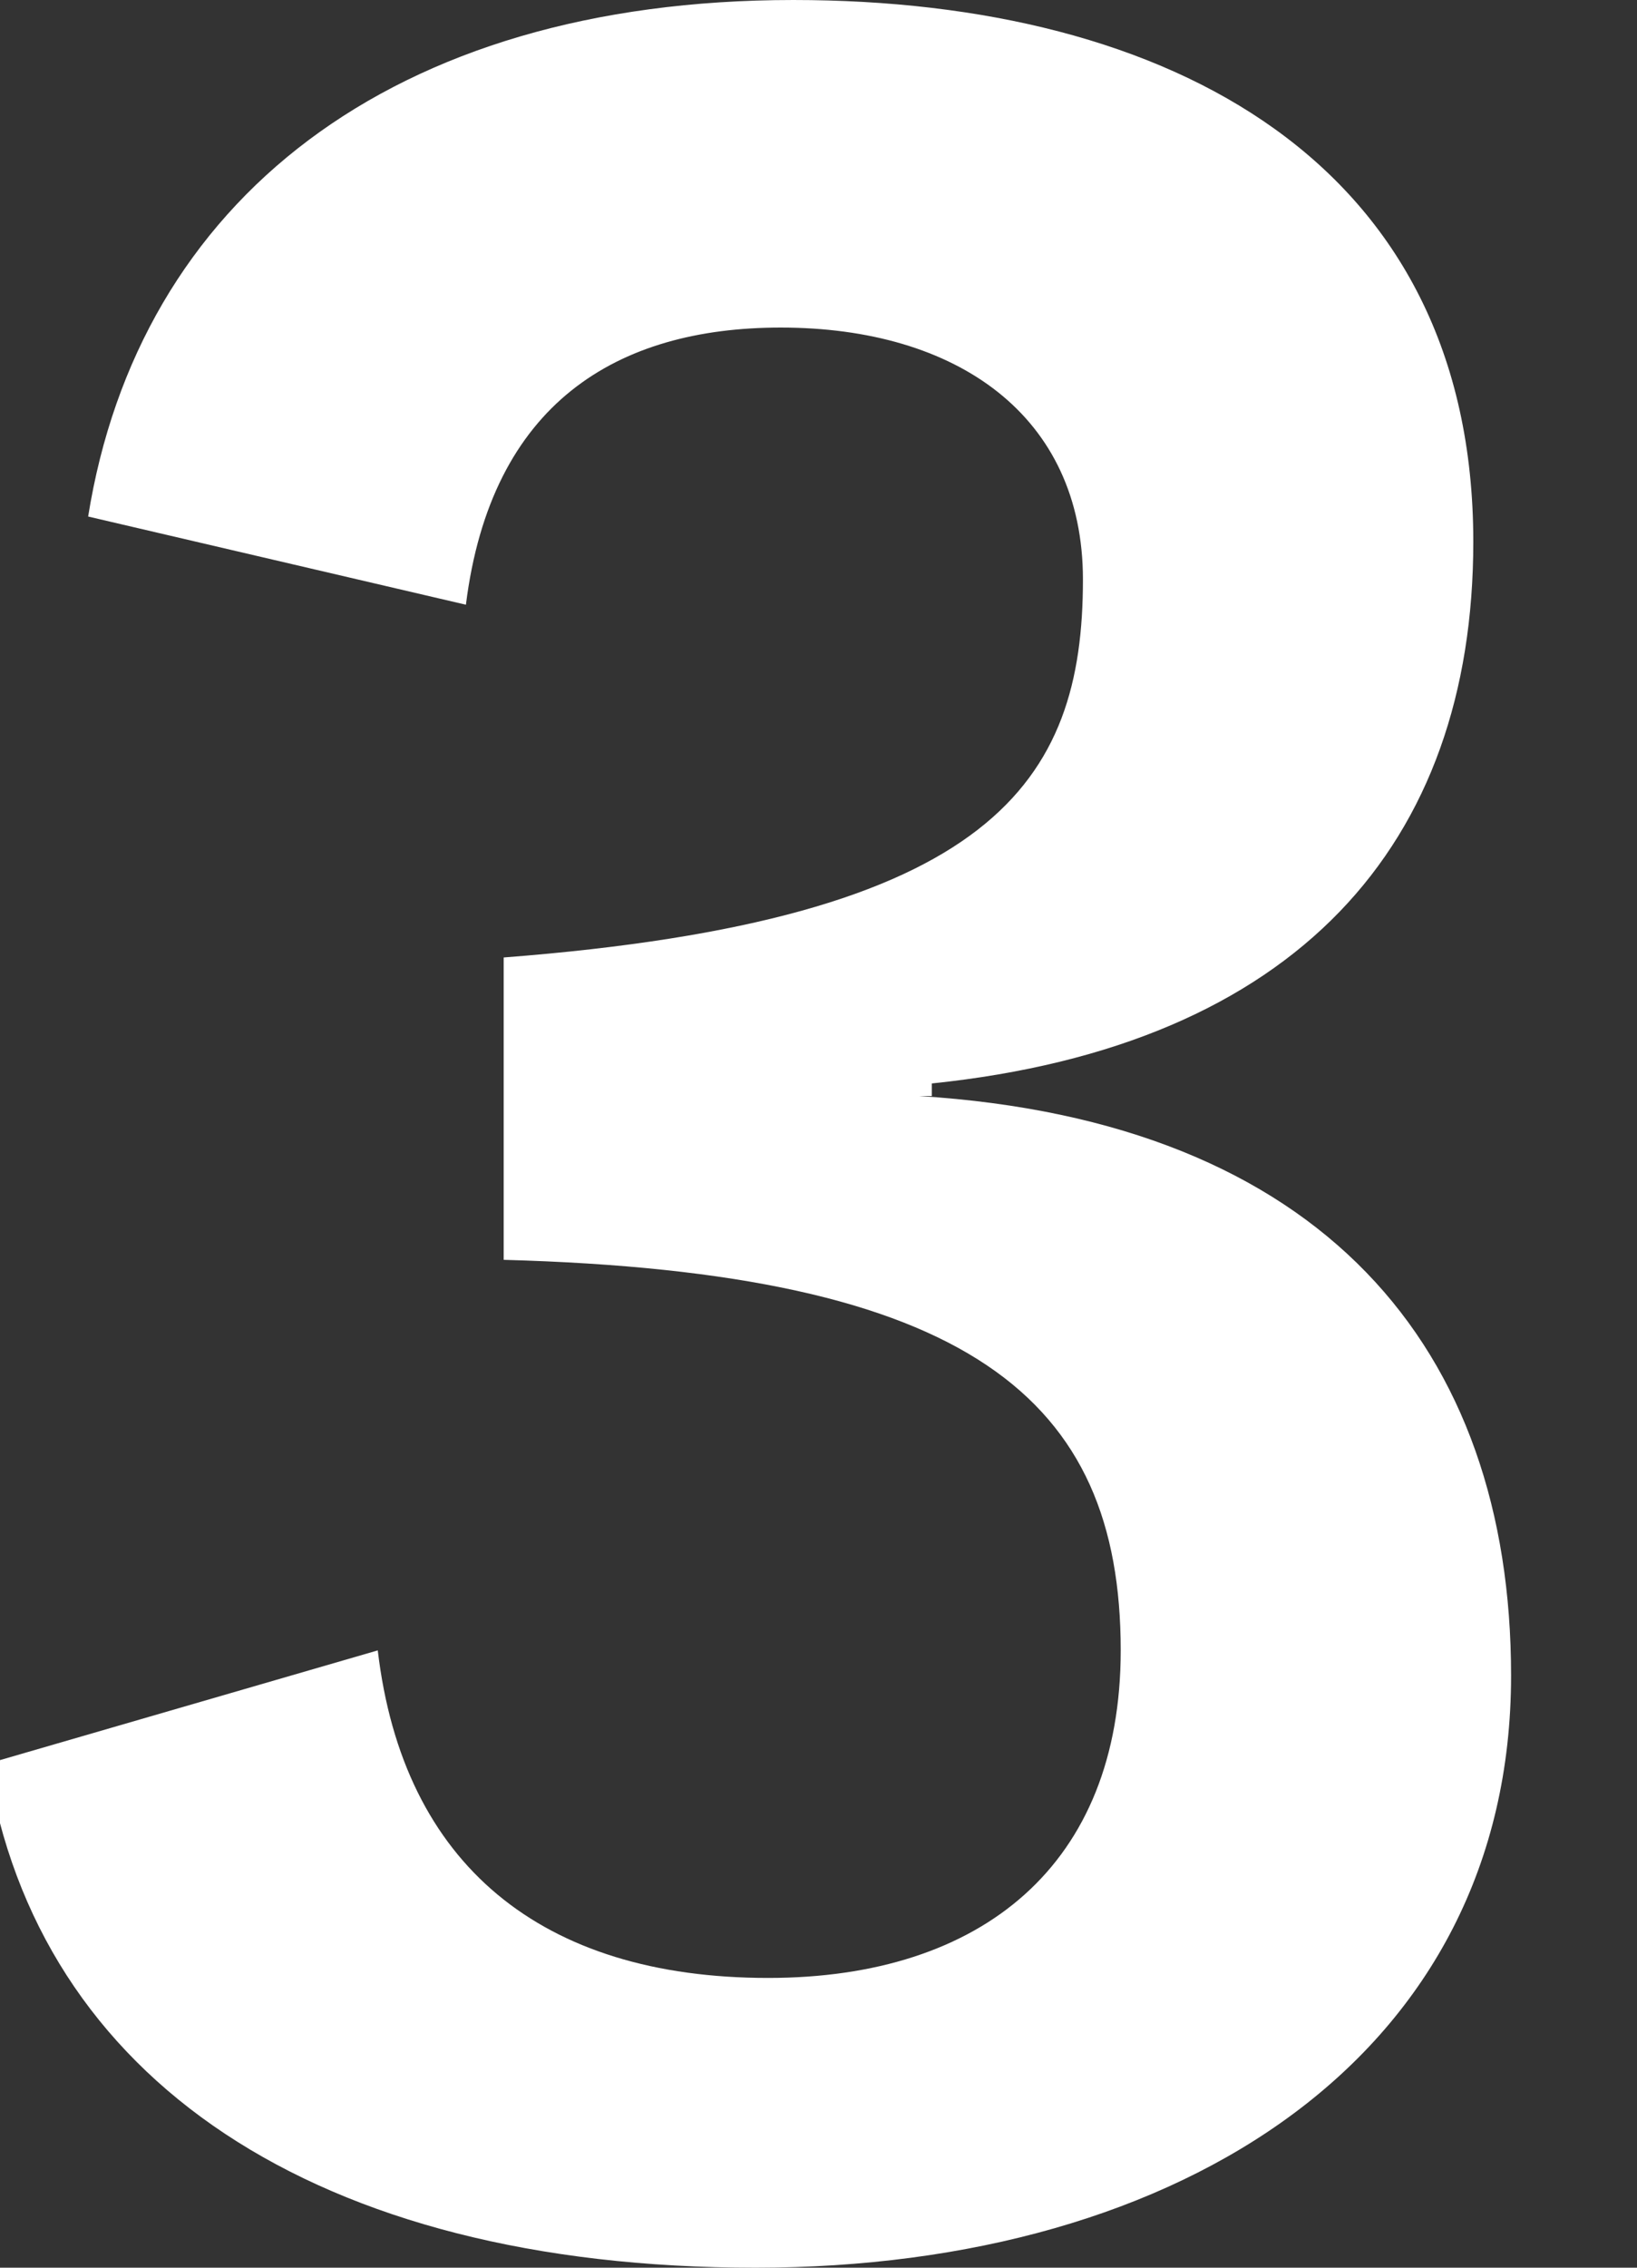 <?xml version="1.0" encoding="UTF-8"?>
<svg xmlns="http://www.w3.org/2000/svg" version="1.2" viewBox="0 0 13 18" width="13" height="18">
  <rect x="0" y="0" width="13" height="18" fill="#333333" stroke="none"/>
  <style>.a{fill:#fff}</style>
  <path class="a" d="m7.3 8.7c3.2 0.2 4.7 2 4.7 4.6 0 3-2.6 4.7-6 4.7-3.5 0-5.7-1.5-6.1-4l3.1-0.9c0.2 1.7 1.3 2.6 3.1 2.6 1.7 0 2.8-0.9 2.8-2.6 0-2-1.2-3-4.9-3.1v-2.4c3.9-0.3 4.6-1.4 4.6-3 0-1.3-1-2-2.4-2-1.3 0-2.3 0.6-2.5 2.2l-3-0.7c0.4-2.5 2.4-4.1 5.6-4.1 3 0 5.4 1.3 5.4 4.3 0 2.4-1.4 4-4.3 4.3v0.1z"></path>
</svg>

